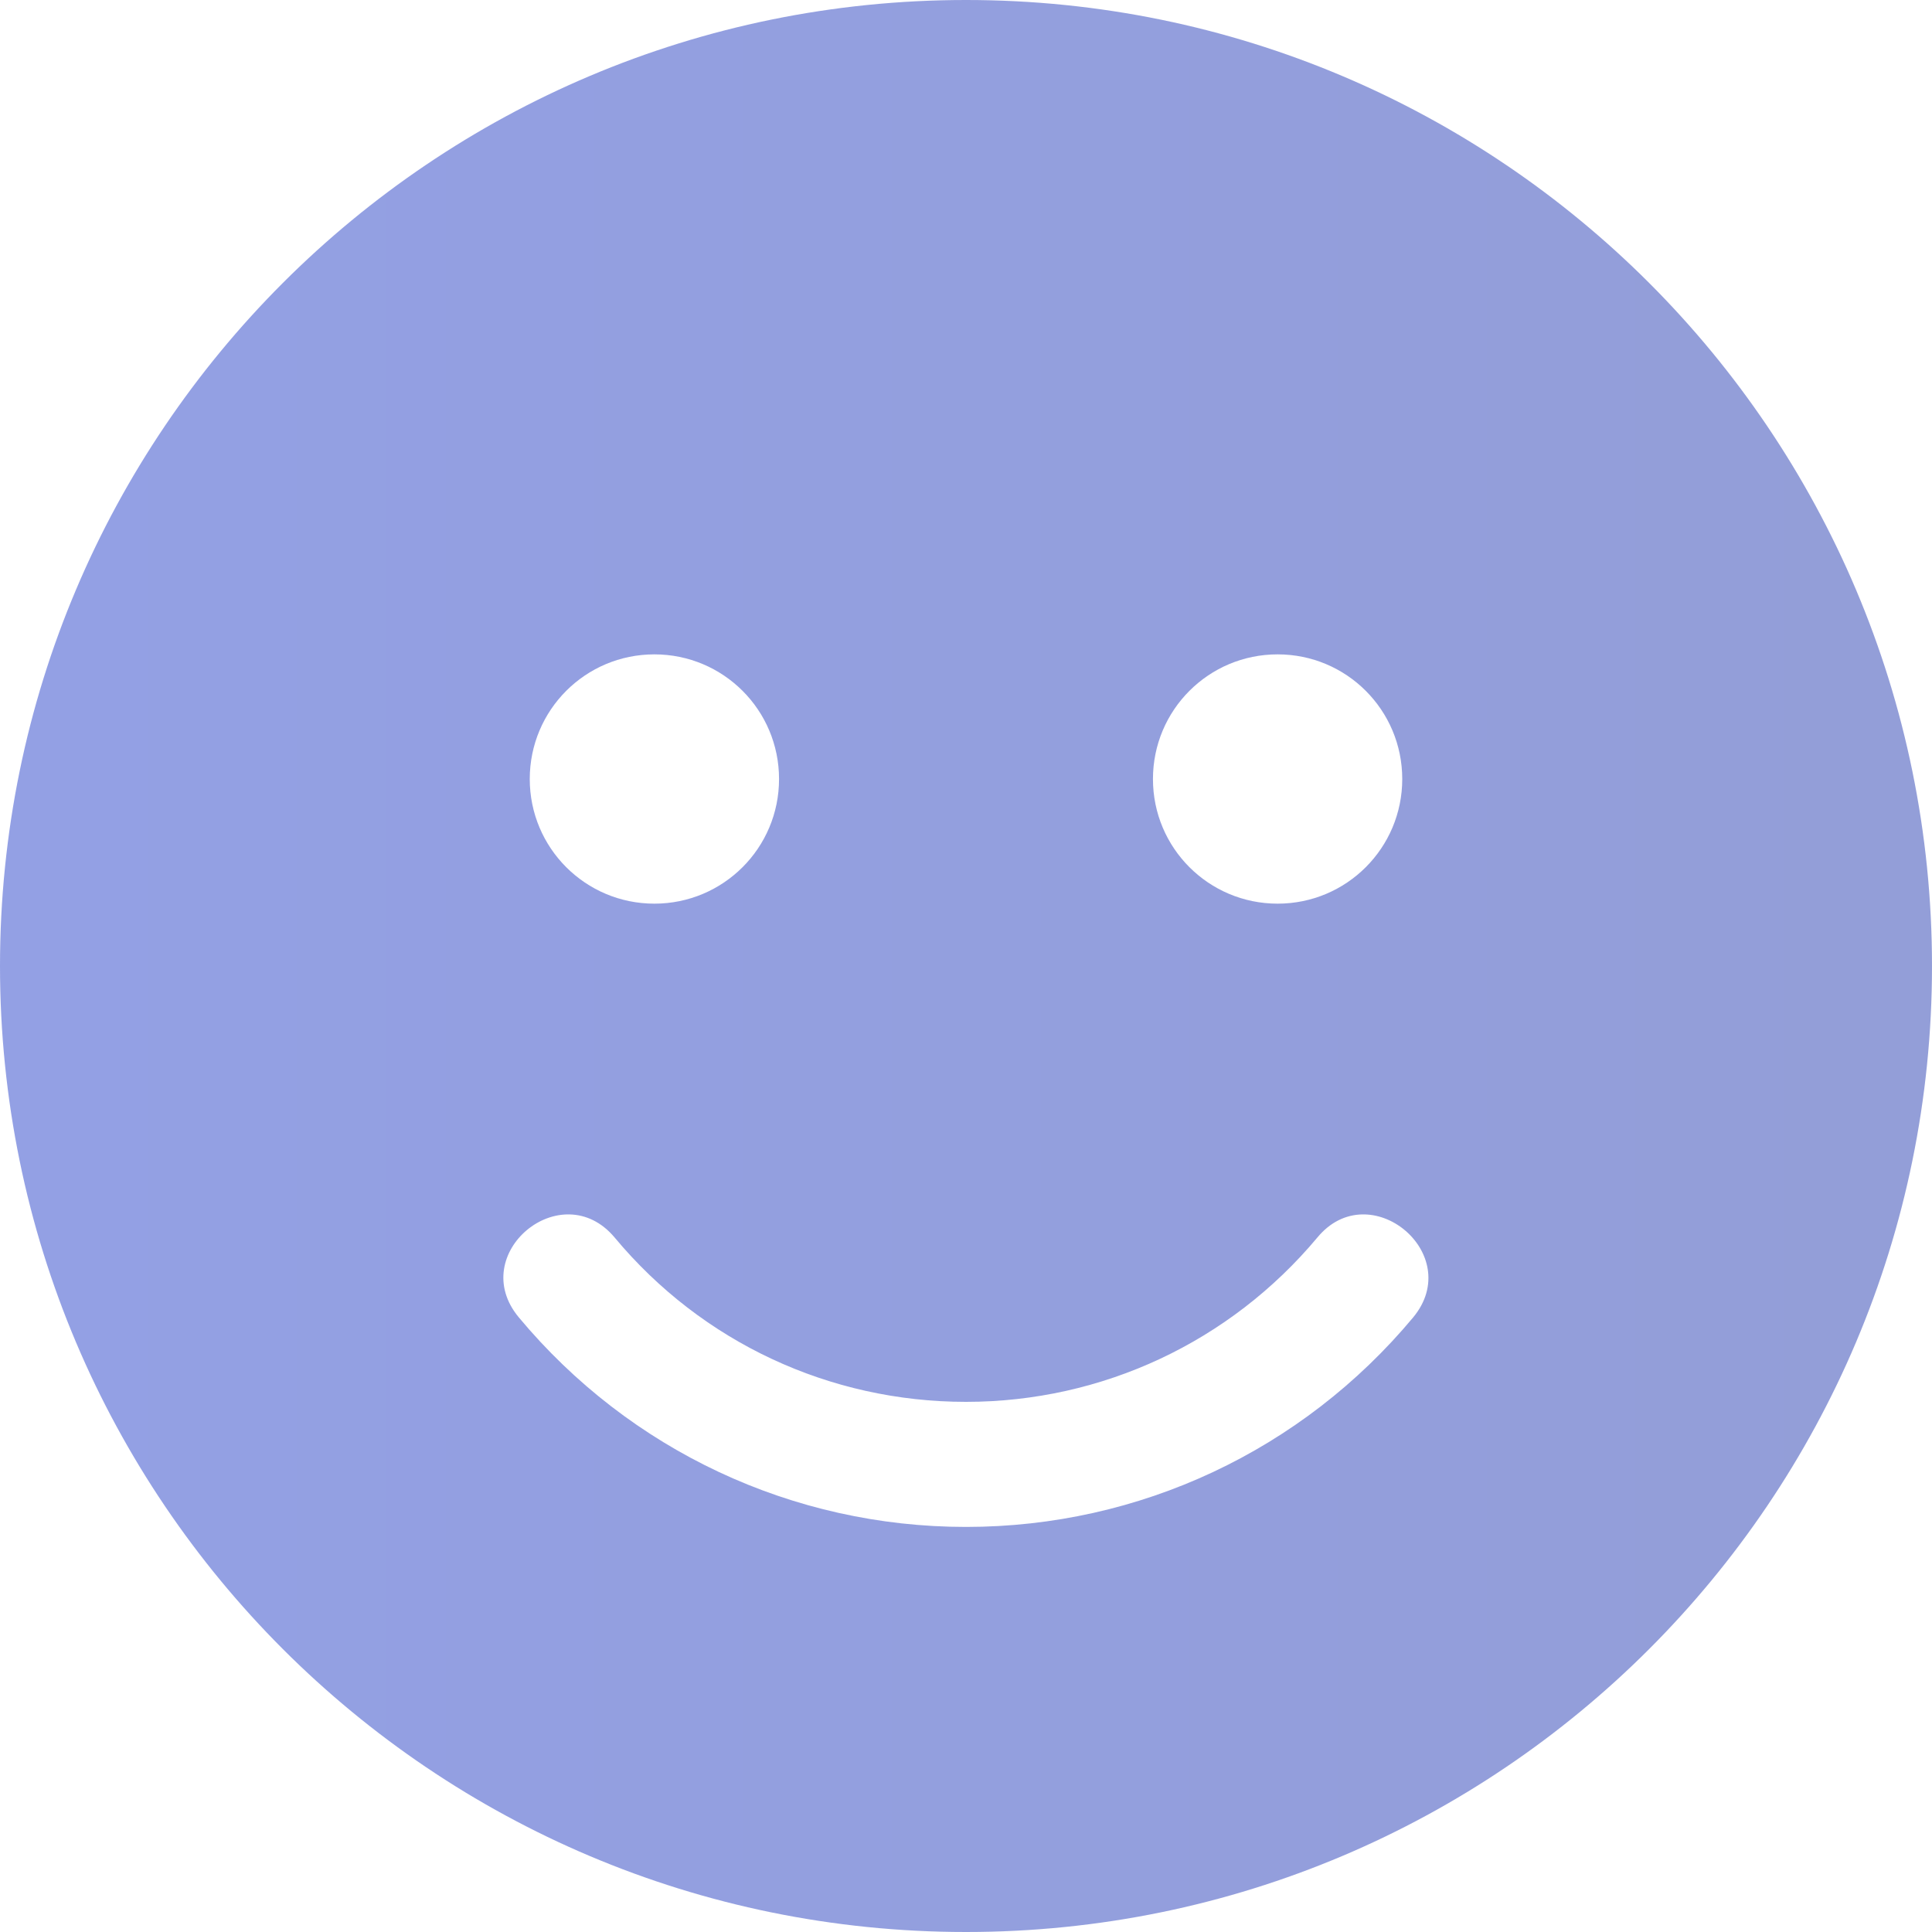 <svg width="30" height="30" viewBox="0 0 30 30" fill="none" xmlns="http://www.w3.org/2000/svg">
<path d="M15 0C6.714 0 0 6.714 0 15C0 23.286 6.714 30 15 30C23.286 30 30 23.286 30 15C30 6.714 23.286 0 15 0ZM19.839 10.161C20.909 10.161 21.774 11.026 21.774 12.097C21.774 13.167 20.909 14.032 19.839 14.032C18.768 14.032 17.903 13.167 17.903 12.097C17.903 11.026 18.768 10.161 19.839 10.161ZM10.161 10.161C11.232 10.161 12.097 11.026 12.097 12.097C12.097 13.167 11.232 14.032 10.161 14.032C9.091 14.032 8.226 13.167 8.226 12.097C8.226 11.026 9.091 10.161 10.161 10.161ZM21.944 20.456C20.22 22.524 17.692 23.71 15 23.71C12.309 23.71 9.78 22.524 8.056 20.456C7.234 19.47 8.722 18.236 9.544 19.216C10.899 20.843 12.883 21.768 15 21.768C17.117 21.768 19.101 20.837 20.456 19.216C21.266 18.236 22.76 19.47 21.944 20.456Z" fill="url(#paint0_linear_1425_23552)" fill-opacity="0.5"/>
<defs>
<linearGradient id="paint0_linear_1425_23552" x1="-3.84602e-08" y1="17.917" x2="30" y2="17.917" gradientUnits="userSpaceOnUse">
<stop stop-color="#2942CB"/>
<stop offset="1" stop-color="#273DB1"/>
</linearGradient>
</defs>
</svg>
